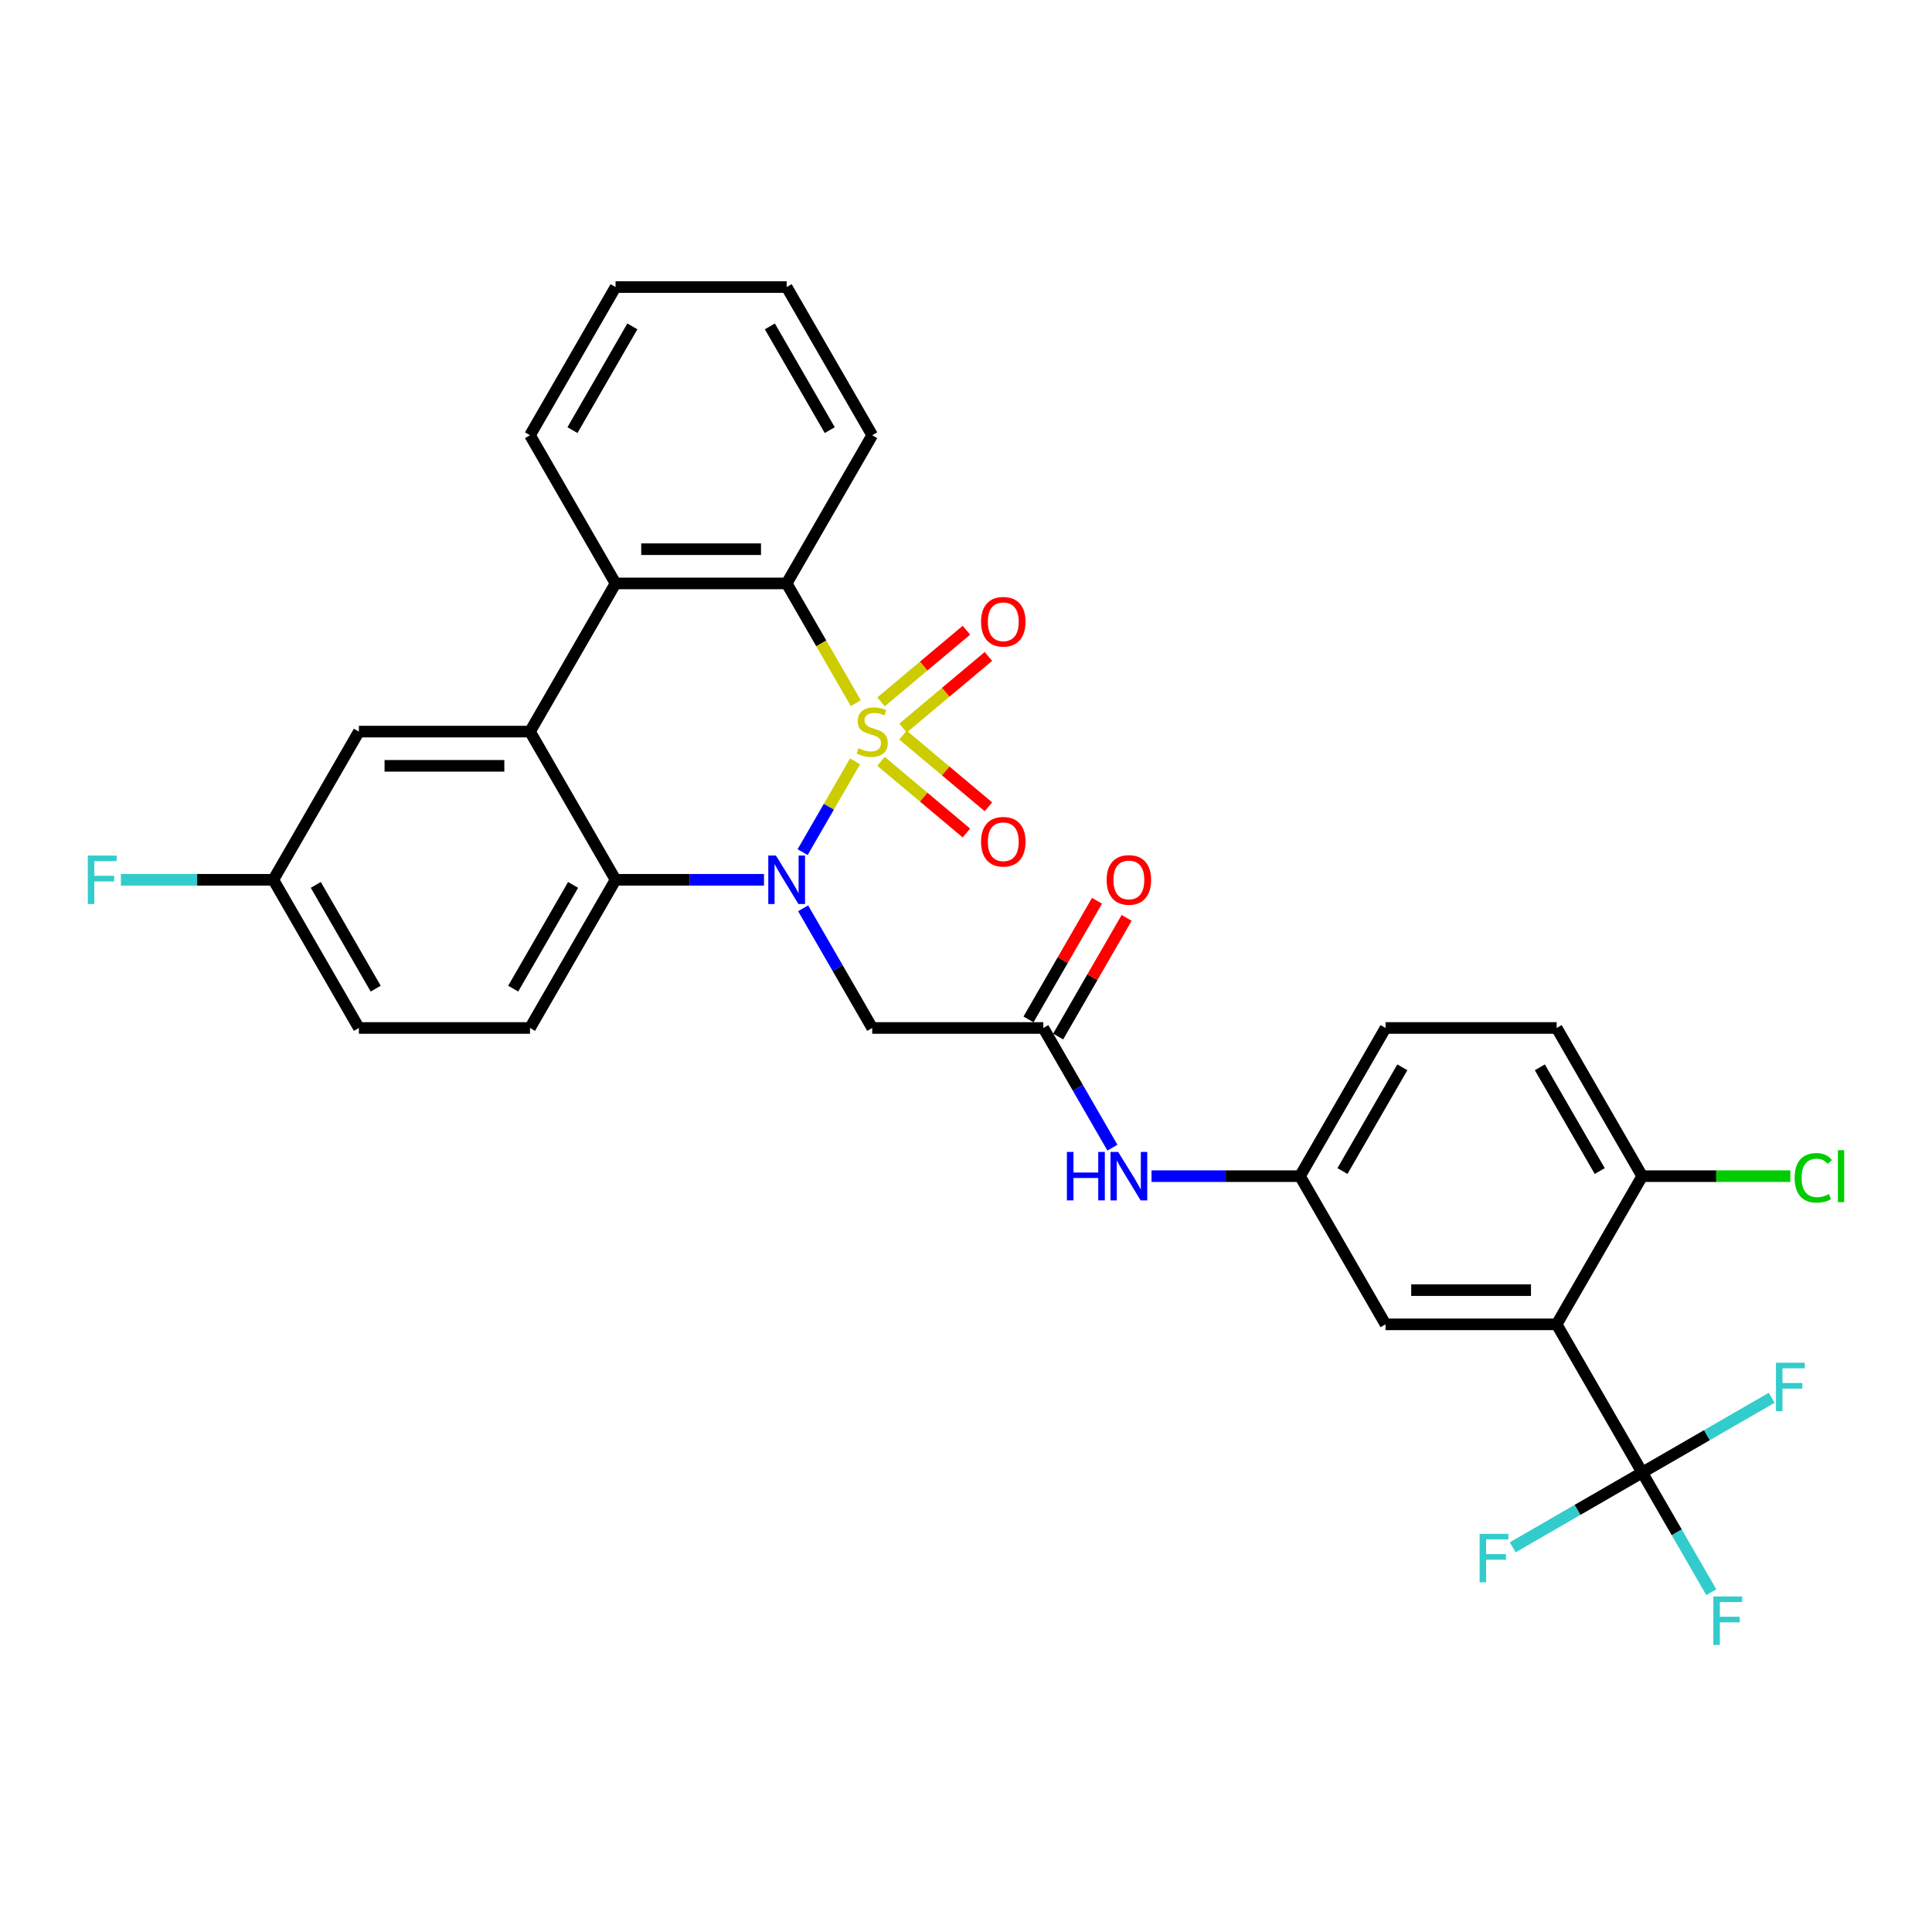 <?xml version='1.0' encoding='iso-8859-1'?>
<svg version='1.1' baseProfile='full'
              xmlns='http://www.w3.org/2000/svg'
                      xmlns:rdkit='http://www.rdkit.org/xml'
                      xmlns:xlink='http://www.w3.org/1999/xlink'
                  xml:space='preserve'
width='1000px' height='1000px' viewBox='0 0 1000 1000'>
<!-- END OF HEADER -->
<rect style='opacity:1.0;fill:#FFFFFF;stroke:none' width='1000' height='1000' x='0' y='0'> </rect>
<path class='bond-0' d='M 442.57,394.072 L 429.003,417.57' style='fill:none;fill-rule:evenodd;stroke:#CCCC00;stroke-width:6px;stroke-linecap:butt;stroke-linejoin:miter;stroke-opacity:1' />
<path class='bond-0' d='M 429.003,417.57 L 415.437,441.069' style='fill:none;fill-rule:evenodd;stroke:#0000FF;stroke-width:6px;stroke-linecap:butt;stroke-linejoin:miter;stroke-opacity:1' />
<path class='bond-1' d='M 442.959,363.96 L 425.067,332.97' style='fill:none;fill-rule:evenodd;stroke:#CCCC00;stroke-width:6px;stroke-linecap:butt;stroke-linejoin:miter;stroke-opacity:1' />
<path class='bond-1' d='M 425.067,332.97 L 407.174,301.979' style='fill:none;fill-rule:evenodd;stroke:#000000;stroke-width:6px;stroke-linecap:butt;stroke-linejoin:miter;stroke-opacity:1' />
<path class='bond-9' d='M 467.406,376.858 L 489.504,358.316' style='fill:none;fill-rule:evenodd;stroke:#CCCC00;stroke-width:6px;stroke-linecap:butt;stroke-linejoin:miter;stroke-opacity:1' />
<path class='bond-9' d='M 489.504,358.316 L 511.602,339.773' style='fill:none;fill-rule:evenodd;stroke:#FF0000;stroke-width:6px;stroke-linecap:butt;stroke-linejoin:miter;stroke-opacity:1' />
<path class='bond-9' d='M 456.02,363.289 L 478.118,344.747' style='fill:none;fill-rule:evenodd;stroke:#CCCC00;stroke-width:6px;stroke-linecap:butt;stroke-linejoin:miter;stroke-opacity:1' />
<path class='bond-9' d='M 478.118,344.747 L 500.217,326.204' style='fill:none;fill-rule:evenodd;stroke:#FF0000;stroke-width:6px;stroke-linecap:butt;stroke-linejoin:miter;stroke-opacity:1' />
<path class='bond-10' d='M 456.02,394.07 L 478.118,412.612' style='fill:none;fill-rule:evenodd;stroke:#CCCC00;stroke-width:6px;stroke-linecap:butt;stroke-linejoin:miter;stroke-opacity:1' />
<path class='bond-10' d='M 478.118,412.612 L 500.217,431.155' style='fill:none;fill-rule:evenodd;stroke:#FF0000;stroke-width:6px;stroke-linecap:butt;stroke-linejoin:miter;stroke-opacity:1' />
<path class='bond-10' d='M 467.406,380.501 L 489.504,399.043' style='fill:none;fill-rule:evenodd;stroke:#CCCC00;stroke-width:6px;stroke-linecap:butt;stroke-linejoin:miter;stroke-opacity:1' />
<path class='bond-10' d='M 489.504,399.043 L 511.602,417.586' style='fill:none;fill-rule:evenodd;stroke:#FF0000;stroke-width:6px;stroke-linecap:butt;stroke-linejoin:miter;stroke-opacity:1' />
<path class='bond-2' d='M 395.448,455.38 L 357.028,455.38' style='fill:none;fill-rule:evenodd;stroke:#0000FF;stroke-width:6px;stroke-linecap:butt;stroke-linejoin:miter;stroke-opacity:1' />
<path class='bond-2' d='M 357.028,455.38 L 318.609,455.38' style='fill:none;fill-rule:evenodd;stroke:#000000;stroke-width:6px;stroke-linecap:butt;stroke-linejoin:miter;stroke-opacity:1' />
<path class='bond-7' d='M 415.693,470.135 L 433.575,501.107' style='fill:none;fill-rule:evenodd;stroke:#0000FF;stroke-width:6px;stroke-linecap:butt;stroke-linejoin:miter;stroke-opacity:1' />
<path class='bond-7' d='M 433.575,501.107 L 451.457,532.08' style='fill:none;fill-rule:evenodd;stroke:#000000;stroke-width:6px;stroke-linecap:butt;stroke-linejoin:miter;stroke-opacity:1' />
<path class='bond-6' d='M 407.174,301.979 L 318.609,301.979' style='fill:none;fill-rule:evenodd;stroke:#000000;stroke-width:6px;stroke-linecap:butt;stroke-linejoin:miter;stroke-opacity:1' />
<path class='bond-6' d='M 393.89,284.266 L 331.894,284.266' style='fill:none;fill-rule:evenodd;stroke:#000000;stroke-width:6px;stroke-linecap:butt;stroke-linejoin:miter;stroke-opacity:1' />
<path class='bond-27' d='M 407.174,301.979 L 451.457,225.279' style='fill:none;fill-rule:evenodd;stroke:#000000;stroke-width:6px;stroke-linecap:butt;stroke-linejoin:miter;stroke-opacity:1' />
<path class='bond-11' d='M 318.609,455.38 L 274.326,532.08' style='fill:none;fill-rule:evenodd;stroke:#000000;stroke-width:6px;stroke-linecap:butt;stroke-linejoin:miter;stroke-opacity:1' />
<path class='bond-11' d='M 296.626,458.028 L 265.628,511.718' style='fill:none;fill-rule:evenodd;stroke:#000000;stroke-width:6px;stroke-linecap:butt;stroke-linejoin:miter;stroke-opacity:1' />
<path class='bond-31' d='M 318.609,455.38 L 274.326,378.679' style='fill:none;fill-rule:evenodd;stroke:#000000;stroke-width:6px;stroke-linecap:butt;stroke-linejoin:miter;stroke-opacity:1' />
<path class='bond-3' d='M 274.326,378.679 L 318.609,301.979' style='fill:none;fill-rule:evenodd;stroke:#000000;stroke-width:6px;stroke-linecap:butt;stroke-linejoin:miter;stroke-opacity:1' />
<path class='bond-15' d='M 274.326,378.679 L 185.76,378.679' style='fill:none;fill-rule:evenodd;stroke:#000000;stroke-width:6px;stroke-linecap:butt;stroke-linejoin:miter;stroke-opacity:1' />
<path class='bond-15' d='M 261.041,396.393 L 199.045,396.393' style='fill:none;fill-rule:evenodd;stroke:#000000;stroke-width:6px;stroke-linecap:butt;stroke-linejoin:miter;stroke-opacity:1' />
<path class='bond-4' d='M 805.72,685.48 L 717.154,685.48' style='fill:none;fill-rule:evenodd;stroke:#000000;stroke-width:6px;stroke-linecap:butt;stroke-linejoin:miter;stroke-opacity:1' />
<path class='bond-4' d='M 792.435,667.767 L 730.439,667.767' style='fill:none;fill-rule:evenodd;stroke:#000000;stroke-width:6px;stroke-linecap:butt;stroke-linejoin:miter;stroke-opacity:1' />
<path class='bond-5' d='M 805.72,685.48 L 850.003,762.18' style='fill:none;fill-rule:evenodd;stroke:#000000;stroke-width:6px;stroke-linecap:butt;stroke-linejoin:miter;stroke-opacity:1' />
<path class='bond-34' d='M 805.72,685.48 L 850.003,608.78' style='fill:none;fill-rule:evenodd;stroke:#000000;stroke-width:6px;stroke-linecap:butt;stroke-linejoin:miter;stroke-opacity:1' />
<path class='bond-18' d='M 850.003,762.18 L 867.885,793.152' style='fill:none;fill-rule:evenodd;stroke:#000000;stroke-width:6px;stroke-linecap:butt;stroke-linejoin:miter;stroke-opacity:1' />
<path class='bond-18' d='M 867.885,793.152 L 885.767,824.125' style='fill:none;fill-rule:evenodd;stroke:#33CCCC;stroke-width:6px;stroke-linecap:butt;stroke-linejoin:miter;stroke-opacity:1' />
<path class='bond-19' d='M 850.003,762.18 L 816.488,781.529' style='fill:none;fill-rule:evenodd;stroke:#000000;stroke-width:6px;stroke-linecap:butt;stroke-linejoin:miter;stroke-opacity:1' />
<path class='bond-19' d='M 816.488,781.529 L 782.974,800.879' style='fill:none;fill-rule:evenodd;stroke:#33CCCC;stroke-width:6px;stroke-linecap:butt;stroke-linejoin:miter;stroke-opacity:1' />
<path class='bond-20' d='M 850.003,762.18 L 883.517,742.83' style='fill:none;fill-rule:evenodd;stroke:#000000;stroke-width:6px;stroke-linecap:butt;stroke-linejoin:miter;stroke-opacity:1' />
<path class='bond-20' d='M 883.517,742.83 L 917.031,723.481' style='fill:none;fill-rule:evenodd;stroke:#33CCCC;stroke-width:6px;stroke-linecap:butt;stroke-linejoin:miter;stroke-opacity:1' />
<path class='bond-28' d='M 318.609,301.979 L 274.326,225.279' style='fill:none;fill-rule:evenodd;stroke:#000000;stroke-width:6px;stroke-linecap:butt;stroke-linejoin:miter;stroke-opacity:1' />
<path class='bond-8' d='M 451.457,532.08 L 540.023,532.08' style='fill:none;fill-rule:evenodd;stroke:#000000;stroke-width:6px;stroke-linecap:butt;stroke-linejoin:miter;stroke-opacity:1' />
<path class='bond-14' d='M 540.023,532.08 L 557.905,563.052' style='fill:none;fill-rule:evenodd;stroke:#000000;stroke-width:6px;stroke-linecap:butt;stroke-linejoin:miter;stroke-opacity:1' />
<path class='bond-14' d='M 557.905,563.052 L 575.787,594.025' style='fill:none;fill-rule:evenodd;stroke:#0000FF;stroke-width:6px;stroke-linecap:butt;stroke-linejoin:miter;stroke-opacity:1' />
<path class='bond-17' d='M 547.693,536.508 L 565.421,505.801' style='fill:none;fill-rule:evenodd;stroke:#000000;stroke-width:6px;stroke-linecap:butt;stroke-linejoin:miter;stroke-opacity:1' />
<path class='bond-17' d='M 565.421,505.801 L 583.15,475.094' style='fill:none;fill-rule:evenodd;stroke:#FF0000;stroke-width:6px;stroke-linecap:butt;stroke-linejoin:miter;stroke-opacity:1' />
<path class='bond-17' d='M 532.353,527.651 L 550.081,496.944' style='fill:none;fill-rule:evenodd;stroke:#000000;stroke-width:6px;stroke-linecap:butt;stroke-linejoin:miter;stroke-opacity:1' />
<path class='bond-17' d='M 550.081,496.944 L 567.81,466.238' style='fill:none;fill-rule:evenodd;stroke:#FF0000;stroke-width:6px;stroke-linecap:butt;stroke-linejoin:miter;stroke-opacity:1' />
<path class='bond-23' d='M 274.326,532.08 L 185.76,532.08' style='fill:none;fill-rule:evenodd;stroke:#000000;stroke-width:6px;stroke-linecap:butt;stroke-linejoin:miter;stroke-opacity:1' />
<path class='bond-12' d='M 850.003,608.78 L 805.72,532.08' style='fill:none;fill-rule:evenodd;stroke:#000000;stroke-width:6px;stroke-linecap:butt;stroke-linejoin:miter;stroke-opacity:1' />
<path class='bond-12' d='M 828.02,606.131 L 797.022,552.441' style='fill:none;fill-rule:evenodd;stroke:#000000;stroke-width:6px;stroke-linecap:butt;stroke-linejoin:miter;stroke-opacity:1' />
<path class='bond-25' d='M 850.003,608.78 L 888.343,608.78' style='fill:none;fill-rule:evenodd;stroke:#000000;stroke-width:6px;stroke-linecap:butt;stroke-linejoin:miter;stroke-opacity:1' />
<path class='bond-25' d='M 888.343,608.78 L 926.683,608.78' style='fill:none;fill-rule:evenodd;stroke:#00CC00;stroke-width:6px;stroke-linecap:butt;stroke-linejoin:miter;stroke-opacity:1' />
<path class='bond-13' d='M 717.154,685.48 L 672.871,608.78' style='fill:none;fill-rule:evenodd;stroke:#000000;stroke-width:6px;stroke-linecap:butt;stroke-linejoin:miter;stroke-opacity:1' />
<path class='bond-16' d='M 596.032,608.78 L 634.452,608.78' style='fill:none;fill-rule:evenodd;stroke:#0000FF;stroke-width:6px;stroke-linecap:butt;stroke-linejoin:miter;stroke-opacity:1' />
<path class='bond-16' d='M 634.452,608.78 L 672.871,608.78' style='fill:none;fill-rule:evenodd;stroke:#000000;stroke-width:6px;stroke-linecap:butt;stroke-linejoin:miter;stroke-opacity:1' />
<path class='bond-22' d='M 185.76,378.679 L 141.477,455.38' style='fill:none;fill-rule:evenodd;stroke:#000000;stroke-width:6px;stroke-linecap:butt;stroke-linejoin:miter;stroke-opacity:1' />
<path class='bond-24' d='M 672.871,608.78 L 717.154,532.08' style='fill:none;fill-rule:evenodd;stroke:#000000;stroke-width:6px;stroke-linecap:butt;stroke-linejoin:miter;stroke-opacity:1' />
<path class='bond-24' d='M 694.854,606.131 L 725.852,552.441' style='fill:none;fill-rule:evenodd;stroke:#000000;stroke-width:6px;stroke-linecap:butt;stroke-linejoin:miter;stroke-opacity:1' />
<path class='bond-21' d='M 805.72,532.08 L 717.154,532.08' style='fill:none;fill-rule:evenodd;stroke:#000000;stroke-width:6px;stroke-linecap:butt;stroke-linejoin:miter;stroke-opacity:1' />
<path class='bond-26' d='M 141.477,455.38 L 102.03,455.38' style='fill:none;fill-rule:evenodd;stroke:#000000;stroke-width:6px;stroke-linecap:butt;stroke-linejoin:miter;stroke-opacity:1' />
<path class='bond-26' d='M 102.03,455.38 L 62.583,455.38' style='fill:none;fill-rule:evenodd;stroke:#33CCCC;stroke-width:6px;stroke-linecap:butt;stroke-linejoin:miter;stroke-opacity:1' />
<path class='bond-33' d='M 141.477,455.38 L 185.76,532.08' style='fill:none;fill-rule:evenodd;stroke:#000000;stroke-width:6px;stroke-linecap:butt;stroke-linejoin:miter;stroke-opacity:1' />
<path class='bond-33' d='M 163.46,458.028 L 194.458,511.718' style='fill:none;fill-rule:evenodd;stroke:#000000;stroke-width:6px;stroke-linecap:butt;stroke-linejoin:miter;stroke-opacity:1' />
<path class='bond-30' d='M 451.457,225.279 L 407.174,148.579' style='fill:none;fill-rule:evenodd;stroke:#000000;stroke-width:6px;stroke-linecap:butt;stroke-linejoin:miter;stroke-opacity:1' />
<path class='bond-30' d='M 429.475,222.631 L 398.477,168.941' style='fill:none;fill-rule:evenodd;stroke:#000000;stroke-width:6px;stroke-linecap:butt;stroke-linejoin:miter;stroke-opacity:1' />
<path class='bond-32' d='M 274.326,225.279 L 318.609,148.579' style='fill:none;fill-rule:evenodd;stroke:#000000;stroke-width:6px;stroke-linecap:butt;stroke-linejoin:miter;stroke-opacity:1' />
<path class='bond-32' d='M 296.308,222.631 L 327.306,168.941' style='fill:none;fill-rule:evenodd;stroke:#000000;stroke-width:6px;stroke-linecap:butt;stroke-linejoin:miter;stroke-opacity:1' />
<path class='bond-29' d='M 318.609,148.579 L 407.174,148.579' style='fill:none;fill-rule:evenodd;stroke:#000000;stroke-width:6px;stroke-linecap:butt;stroke-linejoin:miter;stroke-opacity:1' />
<path  class='atom-0' d='M 444.372 387.288
Q 444.655 387.394, 445.824 387.89
Q 446.993 388.386, 448.269 388.705
Q 449.58 388.988, 450.855 388.988
Q 453.228 388.988, 454.61 387.855
Q 455.992 386.686, 455.992 384.666
Q 455.992 383.285, 455.283 382.435
Q 454.61 381.584, 453.547 381.124
Q 452.485 380.663, 450.713 380.132
Q 448.481 379.459, 447.135 378.821
Q 445.824 378.183, 444.868 376.837
Q 443.947 375.491, 443.947 373.224
Q 443.947 370.071, 446.072 368.122
Q 448.233 366.174, 452.485 366.174
Q 455.389 366.174, 458.684 367.556
L 457.869 370.283
Q 454.858 369.043, 452.591 369.043
Q 450.146 369.043, 448.8 370.071
Q 447.454 371.063, 447.489 372.799
Q 447.489 374.145, 448.163 374.96
Q 448.871 375.774, 449.863 376.235
Q 450.89 376.696, 452.591 377.227
Q 454.858 377.935, 456.204 378.644
Q 457.55 379.353, 458.507 380.805
Q 459.499 382.222, 459.499 384.666
Q 459.499 388.138, 457.161 390.016
Q 454.858 391.858, 450.997 391.858
Q 448.765 391.858, 447.064 391.362
Q 445.399 390.901, 443.415 390.087
L 444.372 387.288
' fill='#CCCC00'/>
<path  class='atom-1' d='M 401.63 442.839
L 409.849 456.123
Q 410.664 457.434, 411.975 459.808
Q 413.285 462.181, 413.356 462.323
L 413.356 442.839
L 416.686 442.839
L 416.686 467.92
L 413.25 467.92
L 404.429 453.396
Q 403.401 451.695, 402.303 449.747
Q 401.24 447.798, 400.922 447.196
L 400.922 467.92
L 397.662 467.92
L 397.662 442.839
L 401.63 442.839
' fill='#0000FF'/>
<path  class='atom-10' d='M 507.789 321.821
Q 507.789 315.799, 510.765 312.433
Q 513.74 309.068, 519.302 309.068
Q 524.864 309.068, 527.84 312.433
Q 530.816 315.799, 530.816 321.821
Q 530.816 327.915, 527.805 331.386
Q 524.793 334.823, 519.302 334.823
Q 513.776 334.823, 510.765 331.386
Q 507.789 327.95, 507.789 321.821
M 519.302 331.989
Q 523.128 331.989, 525.183 329.438
Q 527.273 326.852, 527.273 321.821
Q 527.273 316.897, 525.183 314.417
Q 523.128 311.902, 519.302 311.902
Q 515.476 311.902, 513.386 314.382
Q 511.331 316.862, 511.331 321.821
Q 511.331 326.887, 513.386 329.438
Q 515.476 331.989, 519.302 331.989
' fill='#FF0000'/>
<path  class='atom-11' d='M 507.789 435.679
Q 507.789 429.657, 510.765 426.291
Q 513.74 422.926, 519.302 422.926
Q 524.864 422.926, 527.84 426.291
Q 530.816 429.657, 530.816 435.679
Q 530.816 441.772, 527.805 445.244
Q 524.793 448.681, 519.302 448.681
Q 513.776 448.681, 510.765 445.244
Q 507.789 441.808, 507.789 435.679
M 519.302 445.846
Q 523.128 445.846, 525.183 443.296
Q 527.273 440.71, 527.273 435.679
Q 527.273 430.755, 525.183 428.275
Q 523.128 425.76, 519.302 425.76
Q 515.476 425.76, 513.386 428.24
Q 511.331 430.719, 511.331 435.679
Q 511.331 440.745, 513.386 443.296
Q 515.476 445.846, 519.302 445.846
' fill='#FF0000'/>
<path  class='atom-15' d='M 552.227 596.239
L 555.628 596.239
L 555.628 606.902
L 568.452 606.902
L 568.452 596.239
L 571.853 596.239
L 571.853 621.321
L 568.452 621.321
L 568.452 609.736
L 555.628 609.736
L 555.628 621.321
L 552.227 621.321
L 552.227 596.239
' fill='#0000FF'/>
<path  class='atom-15' d='M 578.761 596.239
L 586.98 609.524
Q 587.795 610.834, 589.106 613.208
Q 590.417 615.582, 590.488 615.723
L 590.488 596.239
L 593.818 596.239
L 593.818 621.321
L 590.381 621.321
L 581.56 606.796
Q 580.533 605.095, 579.435 603.147
Q 578.372 601.198, 578.053 600.596
L 578.053 621.321
L 574.794 621.321
L 574.794 596.239
L 578.761 596.239
' fill='#0000FF'/>
<path  class='atom-18' d='M 572.792 455.45
Q 572.792 449.428, 575.768 446.062
Q 578.744 442.697, 584.306 442.697
Q 589.868 442.697, 592.843 446.062
Q 595.819 449.428, 595.819 455.45
Q 595.819 461.544, 592.808 465.015
Q 589.797 468.452, 584.306 468.452
Q 578.779 468.452, 575.768 465.015
Q 572.792 461.579, 572.792 455.45
M 584.306 465.618
Q 588.132 465.618, 590.186 463.067
Q 592.277 460.481, 592.277 455.45
Q 592.277 450.526, 590.186 448.046
Q 588.132 445.531, 584.306 445.531
Q 580.48 445.531, 578.389 448.011
Q 576.335 450.491, 576.335 455.45
Q 576.335 460.516, 578.389 463.067
Q 580.48 465.618, 584.306 465.618
' fill='#FF0000'/>
<path  class='atom-19' d='M 886.828 826.339
L 901.743 826.339
L 901.743 829.209
L 890.194 829.209
L 890.194 836.825
L 900.467 836.825
L 900.467 839.73
L 890.194 839.73
L 890.194 851.421
L 886.828 851.421
L 886.828 826.339
' fill='#33CCCC'/>
<path  class='atom-20' d='M 765.845 793.922
L 780.76 793.922
L 780.76 796.791
L 769.211 796.791
L 769.211 804.408
L 779.484 804.408
L 779.484 807.313
L 769.211 807.313
L 769.211 819.004
L 765.845 819.004
L 765.845 793.922
' fill='#33CCCC'/>
<path  class='atom-21' d='M 919.245 705.356
L 934.16 705.356
L 934.16 708.226
L 922.611 708.226
L 922.611 715.842
L 932.885 715.842
L 932.885 718.747
L 922.611 718.747
L 922.611 730.438
L 919.245 730.438
L 919.245 705.356
' fill='#33CCCC'/>
<path  class='atom-26' d='M 928.897 609.648
Q 928.897 603.413, 931.802 600.153
Q 934.742 596.859, 940.304 596.859
Q 945.476 596.859, 948.24 600.508
L 945.901 602.421
Q 943.882 599.764, 940.304 599.764
Q 936.513 599.764, 934.494 602.314
Q 932.51 604.83, 932.51 609.648
Q 932.51 614.607, 934.565 617.158
Q 936.655 619.709, 940.694 619.709
Q 943.457 619.709, 946.681 618.044
L 947.673 620.701
Q 946.362 621.551, 944.378 622.047
Q 942.394 622.543, 940.198 622.543
Q 934.742 622.543, 931.802 619.213
Q 928.897 615.883, 928.897 609.648
' fill='#00CC00'/>
<path  class='atom-26' d='M 951.286 595.335
L 954.545 595.335
L 954.545 622.224
L 951.286 622.224
L 951.286 595.335
' fill='#00CC00'/>
<path  class='atom-27' d='M 45.455 442.839
L 60.369 442.839
L 60.369 445.708
L 48.82 445.708
L 48.82 453.325
L 59.094 453.325
L 59.094 456.23
L 48.82 456.23
L 48.82 467.92
L 45.455 467.92
L 45.455 442.839
' fill='#33CCCC'/>
</svg>
